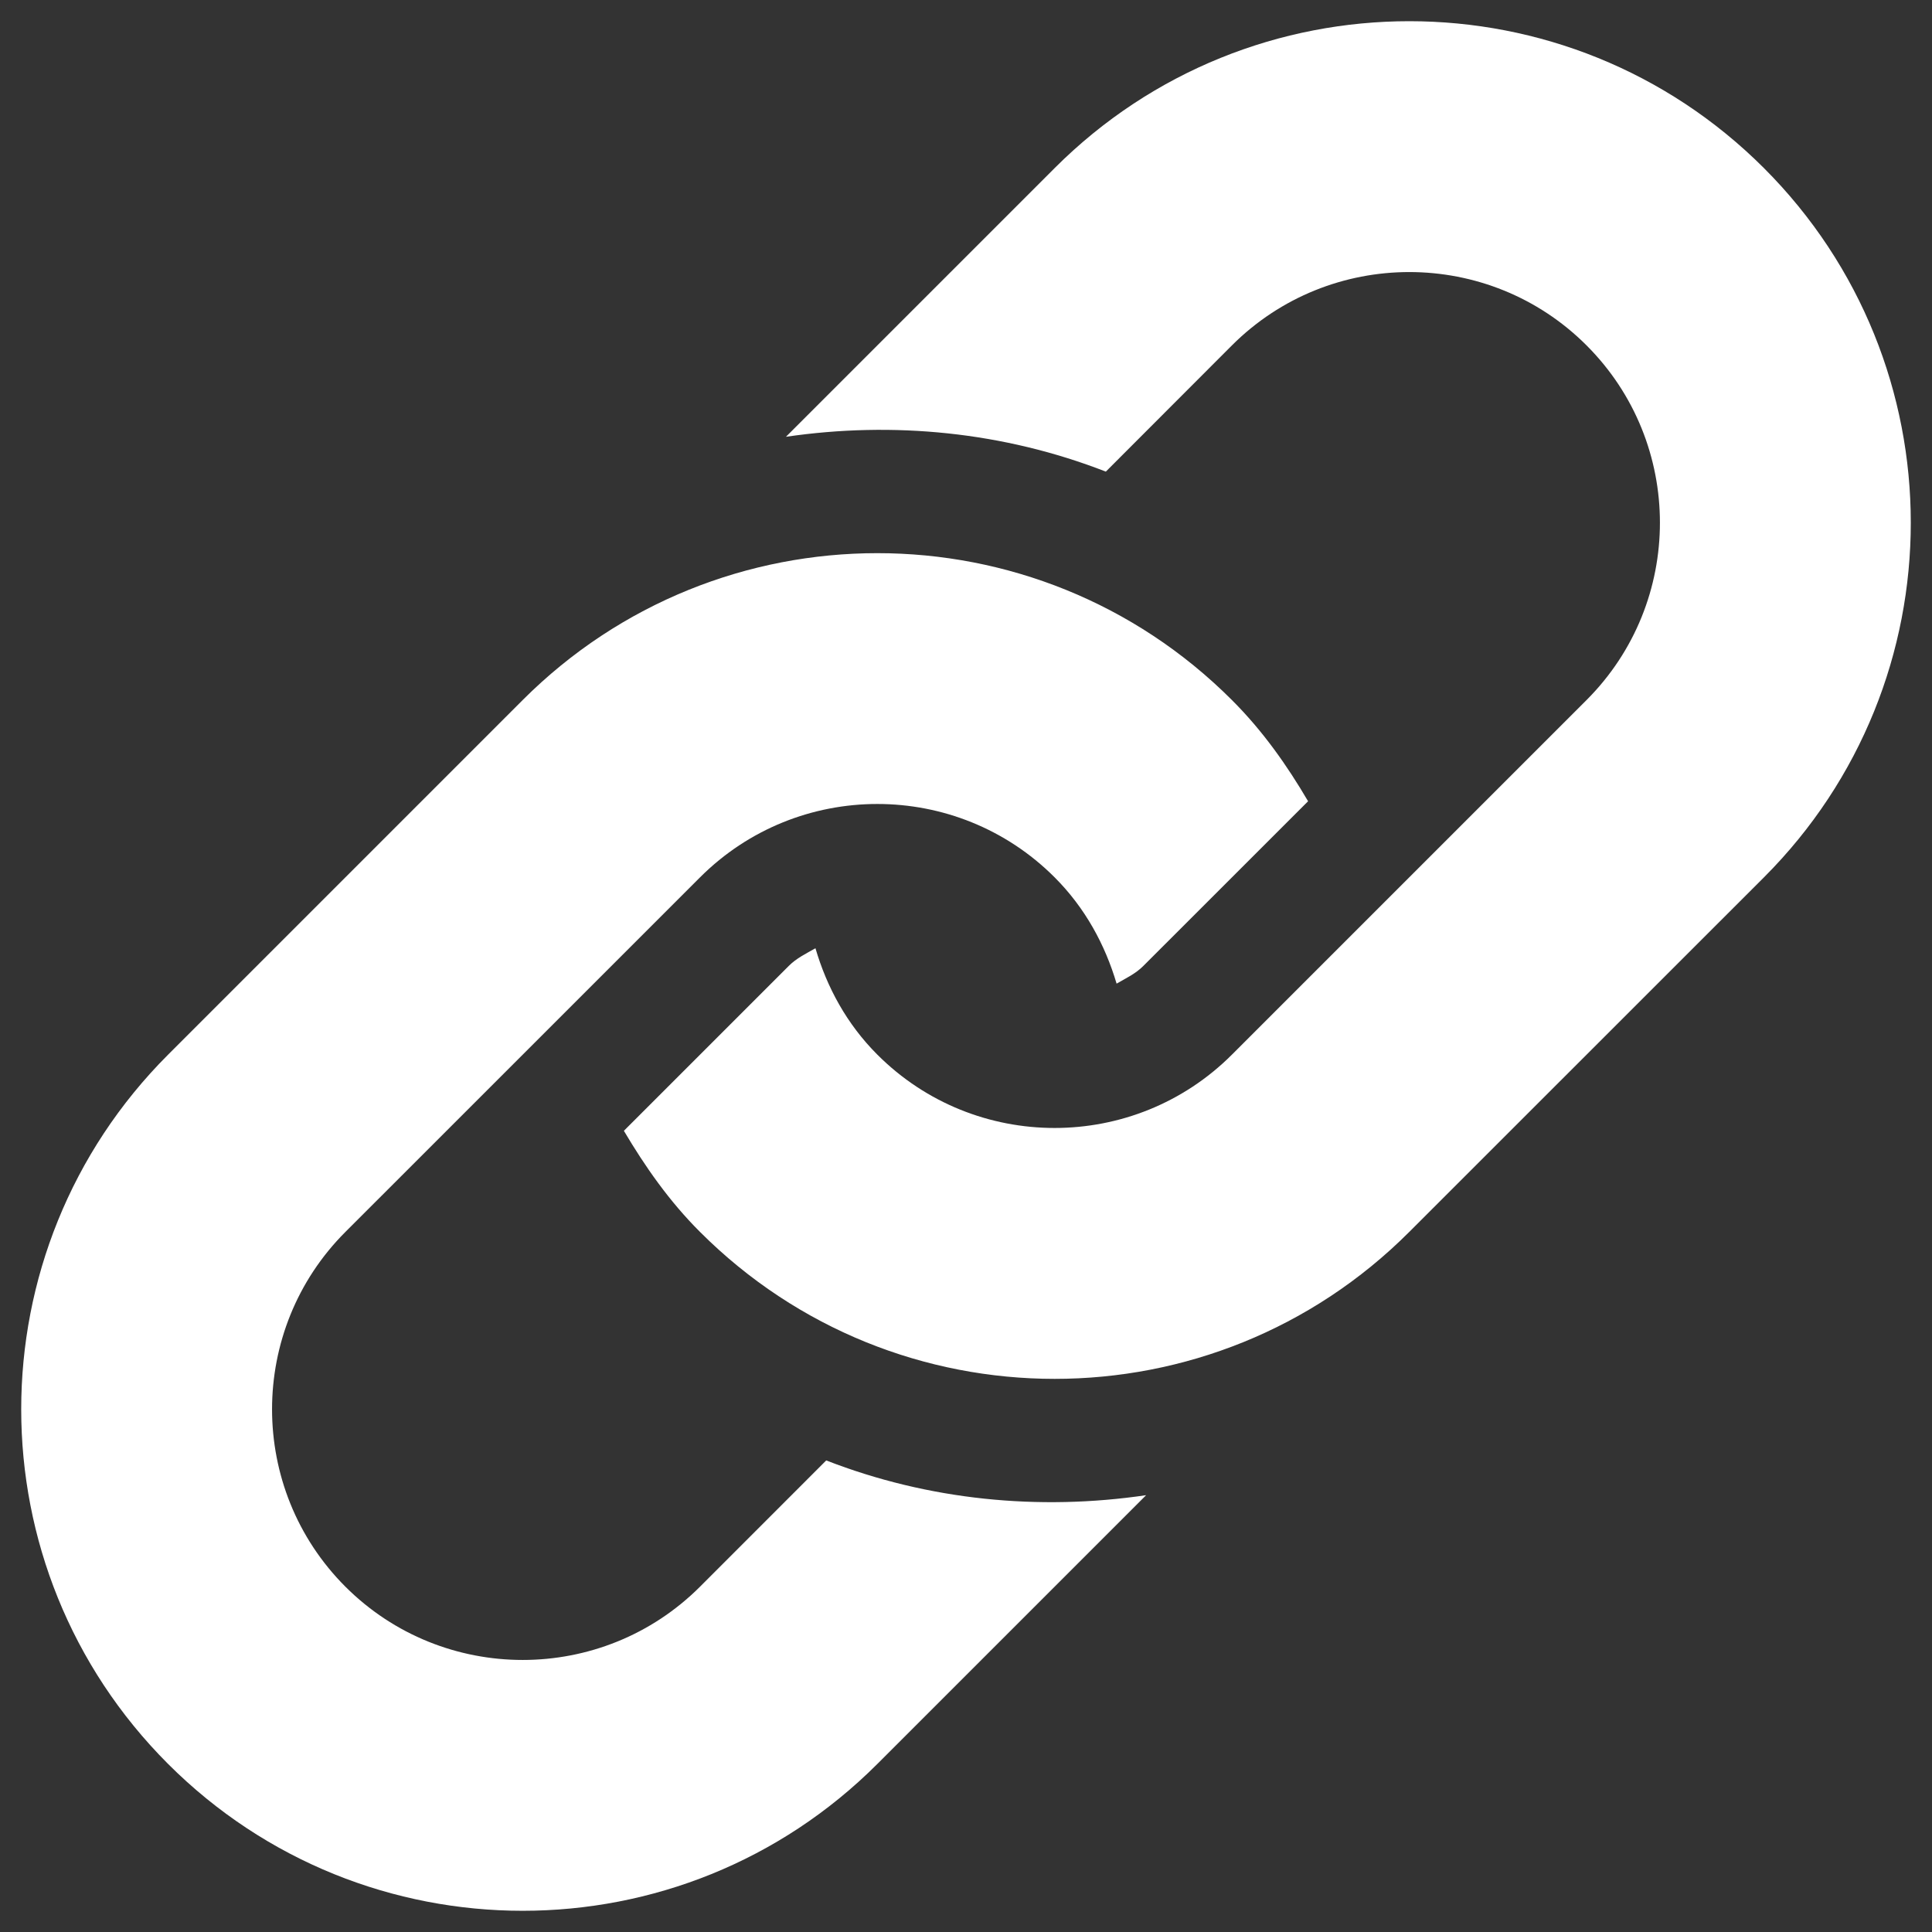 <?xml version="1.0" encoding="utf-8"?>
<!-- Generator: Adobe Illustrator 16.0.3, SVG Export Plug-In . SVG Version: 6.00 Build 0)  -->
<!DOCTYPE svg PUBLIC "-//W3C//DTD SVG 1.1//EN" "http://www.w3.org/Graphics/SVG/1.1/DTD/svg11.dtd">
<svg version="1.1" id="Capa_1" xmlns="http://www.w3.org/2000/svg" xmlns:xlink="http://www.w3.org/1999/xlink" x="0px" y="0px"
	 width="457.031px" height="457.031px" viewBox="0 0 457.031 457.031" enable-background="new 0 0 457.031 457.031"
	 xml:space="preserve">
<rect x="0" y="0" width="457.031" height="457.031" fill="#333333" stroke="none"/>
<g>
	<path fill="#FFFFFF" d="M417.275,207.545l-83.911,83.884c-46.313,46.339-121.443,46.339-167.764,0
		c-7.296-7.276-13.004-15.474-18.017-23.928l38.989-38.986c1.854-1.869,4.142-2.94,6.329-4.202
		c2.695,9.209,7.401,17.928,14.643,25.171c23.129,23.148,60.766,23.116,83.879,0l83.887-83.882
		c23.146-23.145,23.146-60.771,0-83.898c-23.117-23.127-60.741-23.127-83.887,0l-29.828,29.862
		c-24.207-9.425-50.287-11.959-75.675-8.239l63.564-63.563c46.341-46.331,121.452-46.331,167.791,0
		C463.593,86.093,463.593,161.216,417.275,207.545z M195.45,345.478l-29.851,29.863c-23.127,23.114-60.765,23.114-83.896,0
		c-23.129-23.148-23.129-60.774,0-83.912l83.896-83.884c23.146-23.143,60.757-23.143,83.885,0
		c7.225,7.228,11.936,15.944,14.656,25.141c2.2-1.277,4.46-2.316,6.313-4.172l38.986-38.971
		c-4.979-8.487-10.718-16.656-18.018-23.94c-46.308-46.331-121.445-46.331-167.777,0L39.762,249.49
		c-46.326,46.345-46.326,121.446,0,167.787c46.332,46.316,121.452,46.316,167.782,0l63.582-63.577
		C245.723,357.442,219.636,354.886,195.45,345.478z"/>
</g>
</svg>
